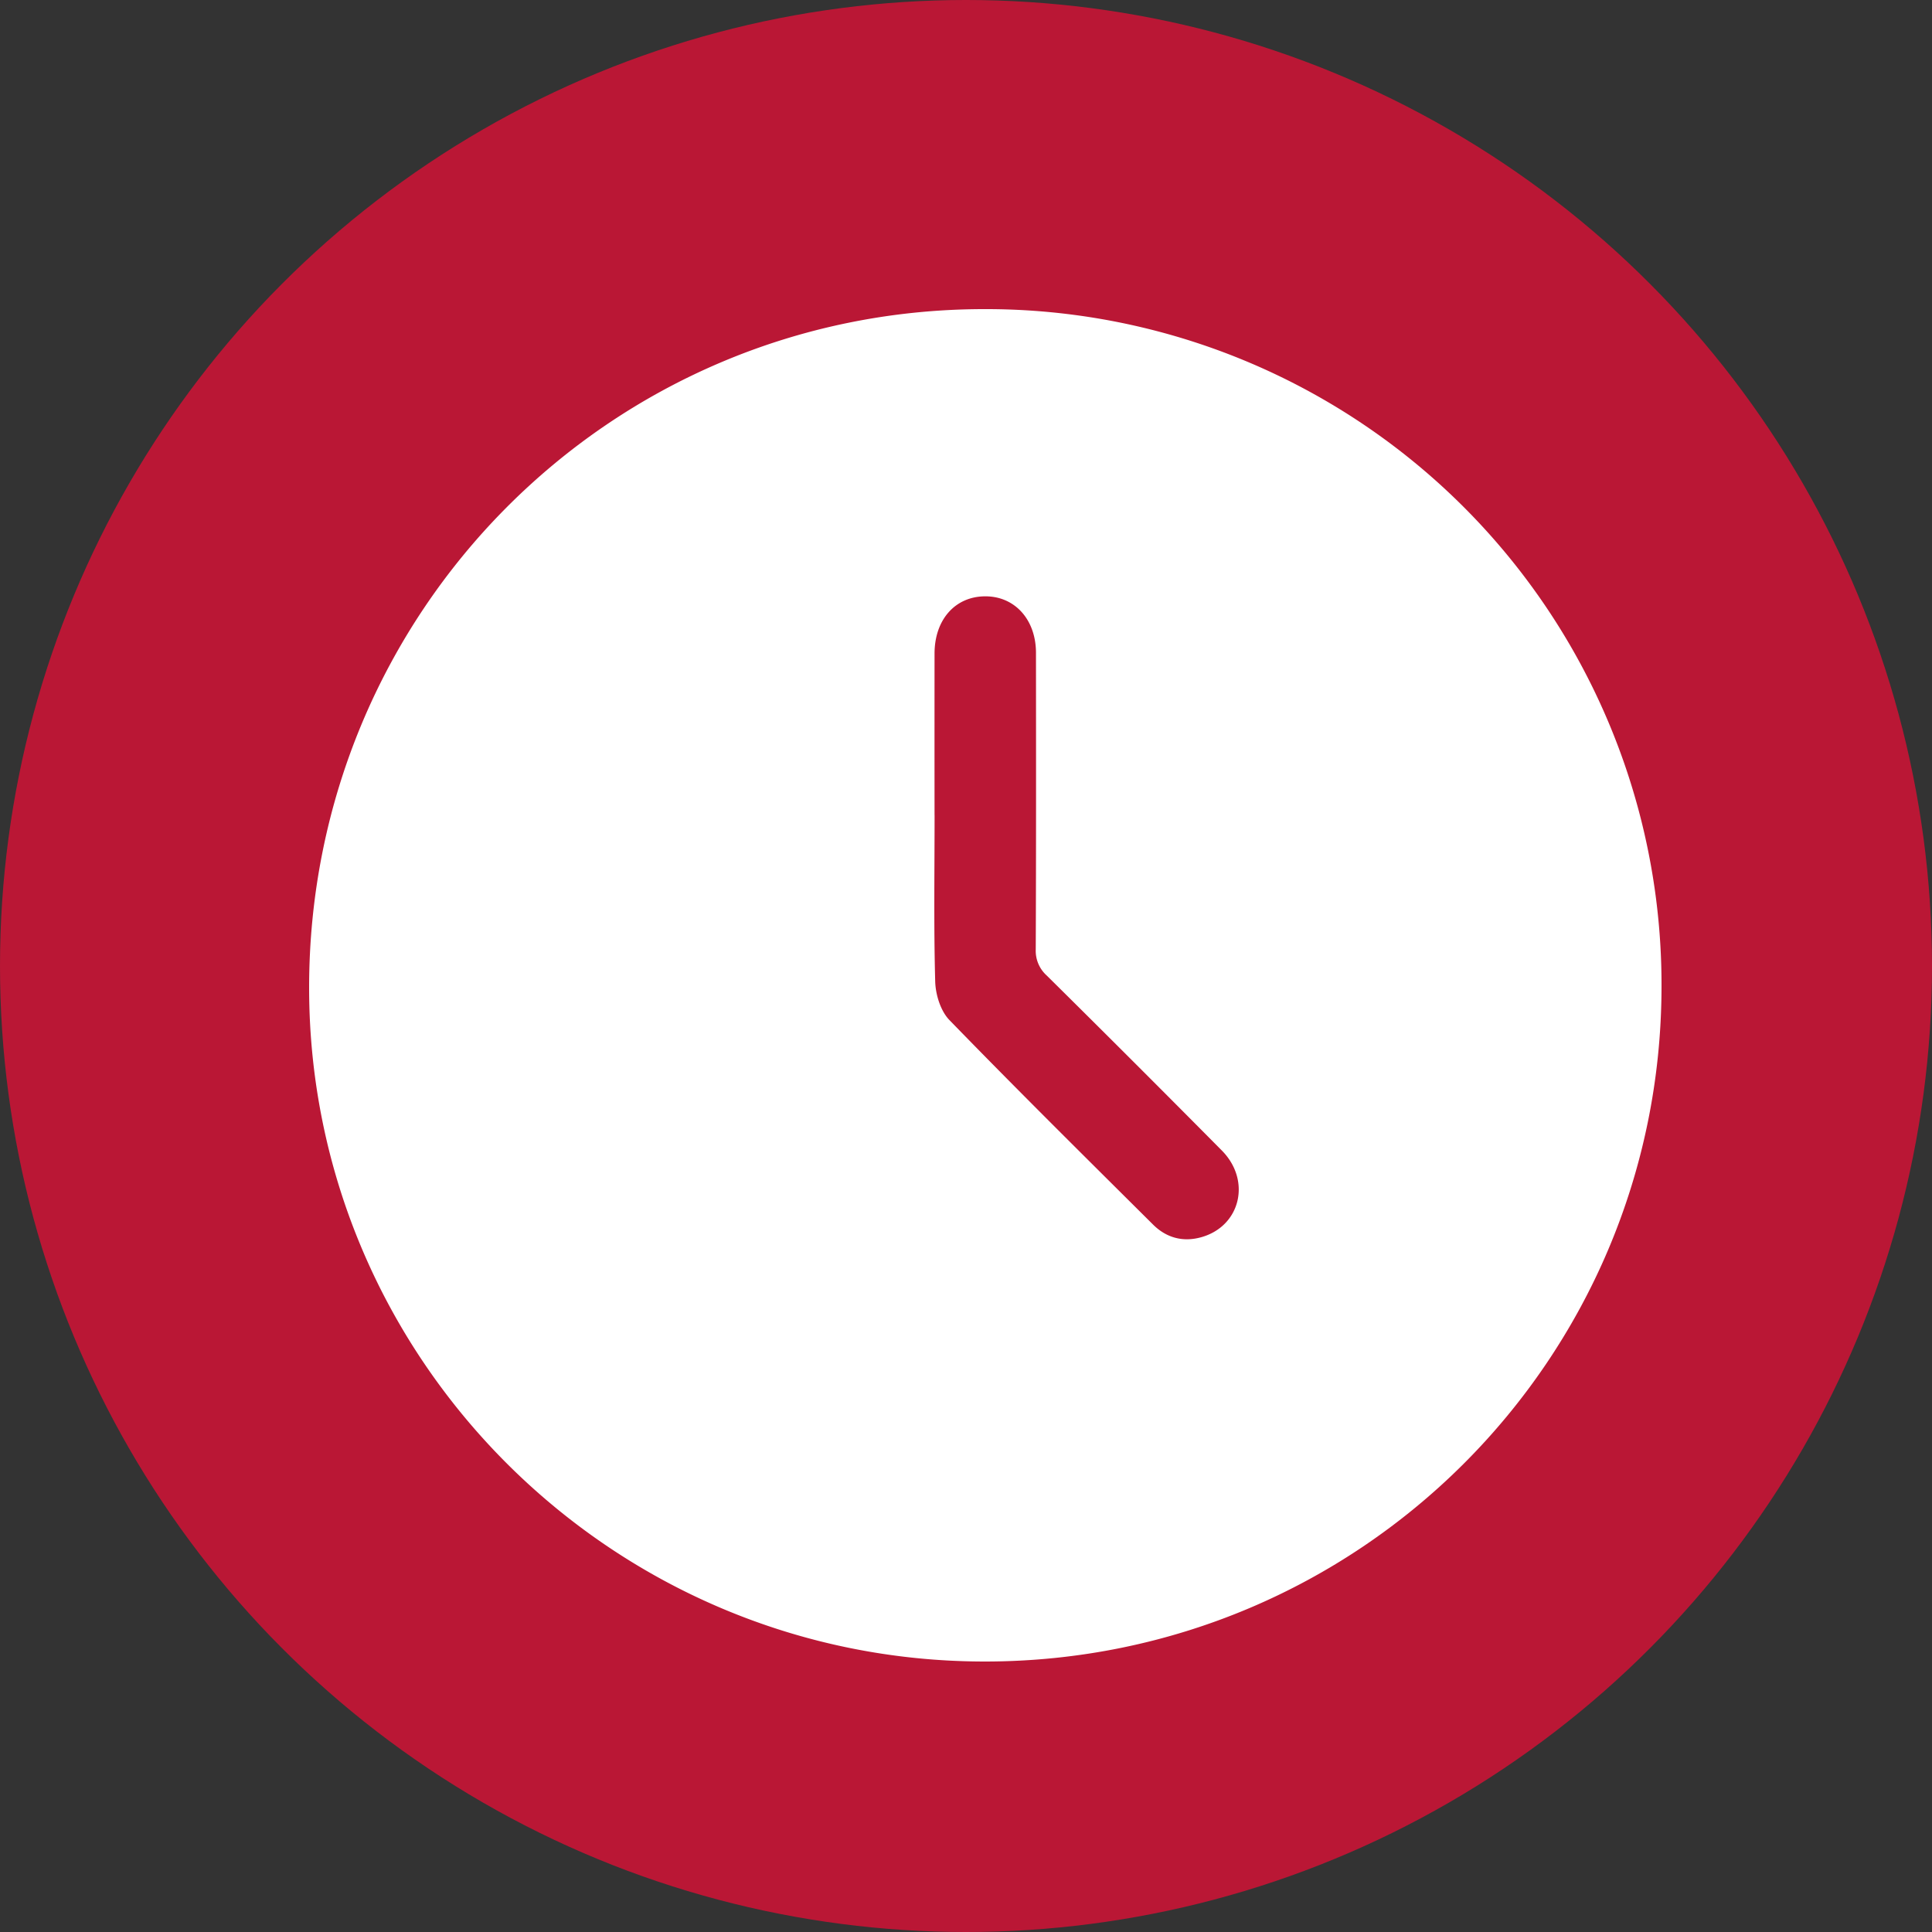 <svg xmlns="http://www.w3.org/2000/svg" width="50" height="50" fill="none"><rect width="100%" height="100%" fill="#333333" stroke="none"/><circle cx="25" cy="25" r="25" fill="#BA1735"/><g clip-path="url(#a)"><path fill="#fff" d="M25.499 43C15.862 43.007 8.012 35.194 8 25.582 7.988 15.855 15.779 8.009 25.46 8A17.483 17.483 0 0 1 43 25.543C42.985 35.2 35.173 42.993 25.499 43m-1.312-21.905c0 1.436-.023 2.873.016 4.308.01.34.14.762.369.997 1.733 1.785 3.504 3.537 5.269 5.292.343.341.772.46 1.247.327 1.017-.284 1.303-1.47.53-2.247a631 631 0 0 0-4.528-4.525.86.86 0 0 1-.285-.676c.011-2.558.008-5.116.006-7.674 0-.865-.552-1.47-1.32-1.464-.772.005-1.303.604-1.305 1.477q-.002 2.094 0 4.186z"/></g><defs><clipPath id="a"><path fill="#fff" d="M8 8h35v35H8z"/></clipPath></defs></svg>